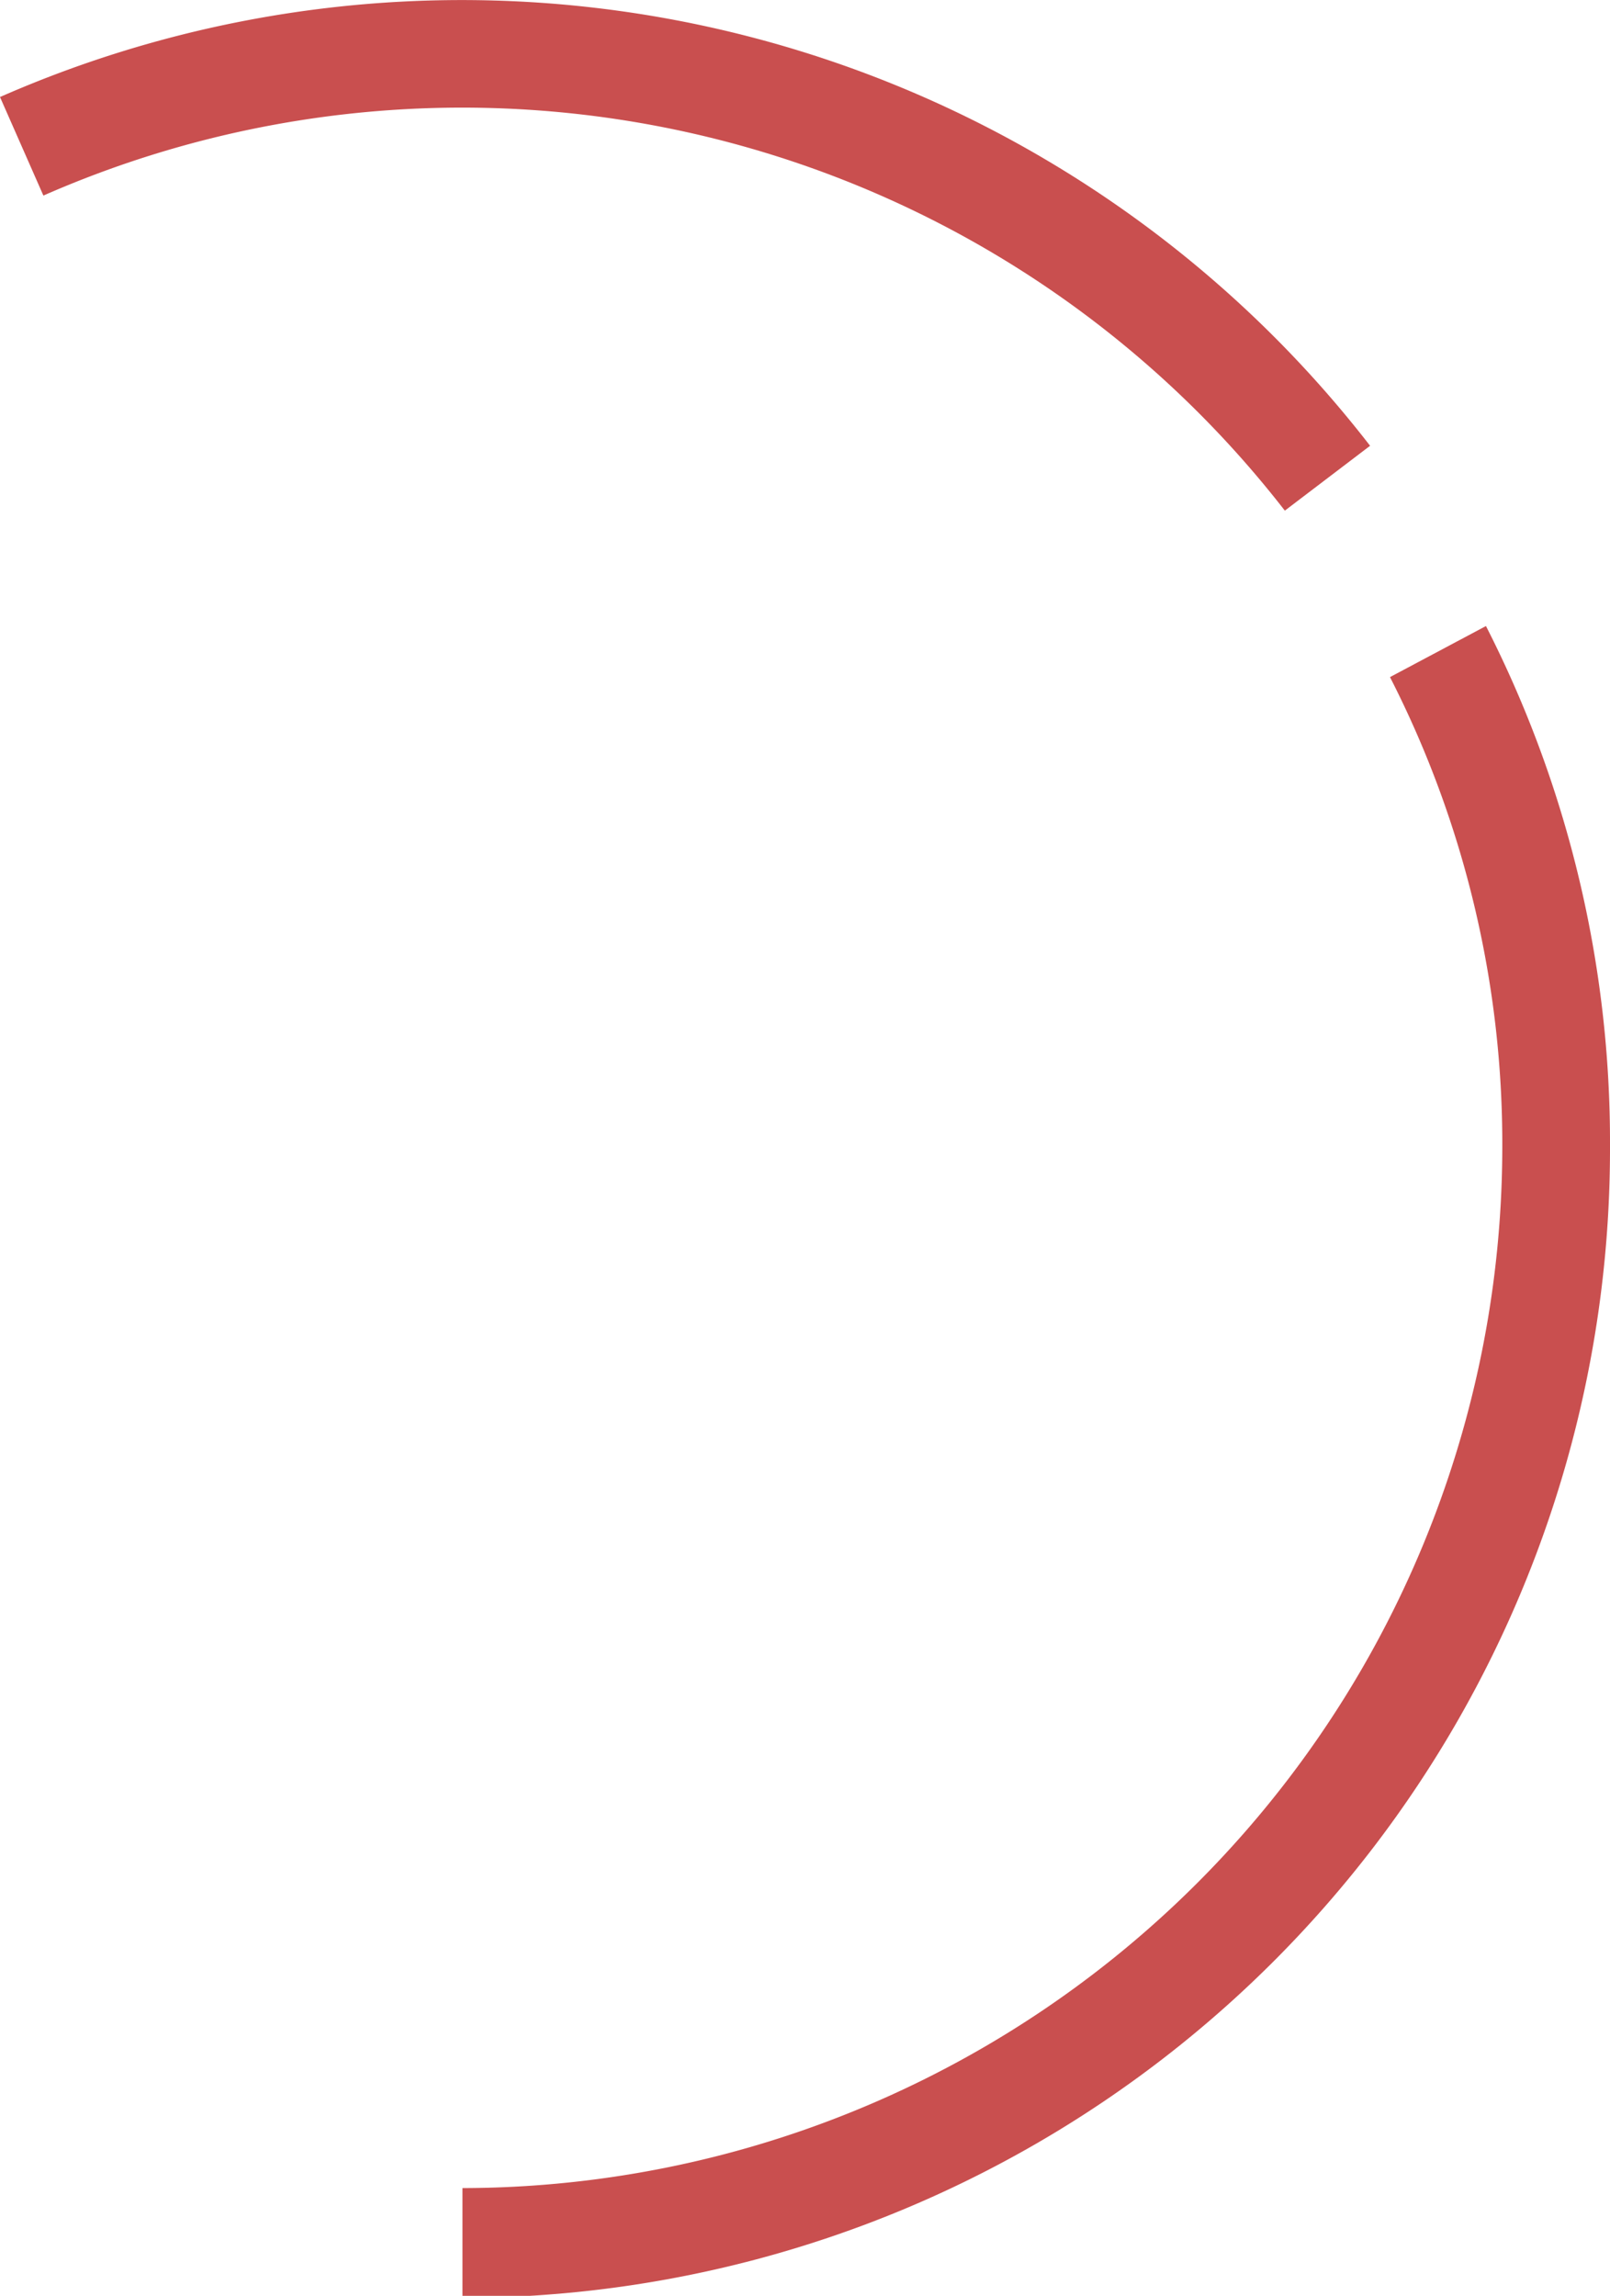 <svg id="Layer_1" data-name="Layer 1" xmlns="http://www.w3.org/2000/svg" viewBox="0 0 31.54 44.96"><defs><style>.cls-1{fill:#c94f4f;}</style></defs><g id="Group_65-5" data-name="Group 65-5"><path id="Path_122-4" data-name="Path 122-4" class="cls-1" d="M9.06,45V42.85A20.4,20.4,0,0,0,29.43,22.48a20.07,20.07,0,0,0-2.2-9.22l1.88-1a22.22,22.22,0,0,1,2.43,10.18A22.5,22.5,0,0,1,9.06,45Z"/><path id="Path_123-4" data-name="Path 123-4" class="cls-1" d="M25.17,10A20.4,20.4,0,0,0,.85,3.83L0,1.9A22.5,22.5,0,0,1,26.84,8.73Z"/></g></svg>